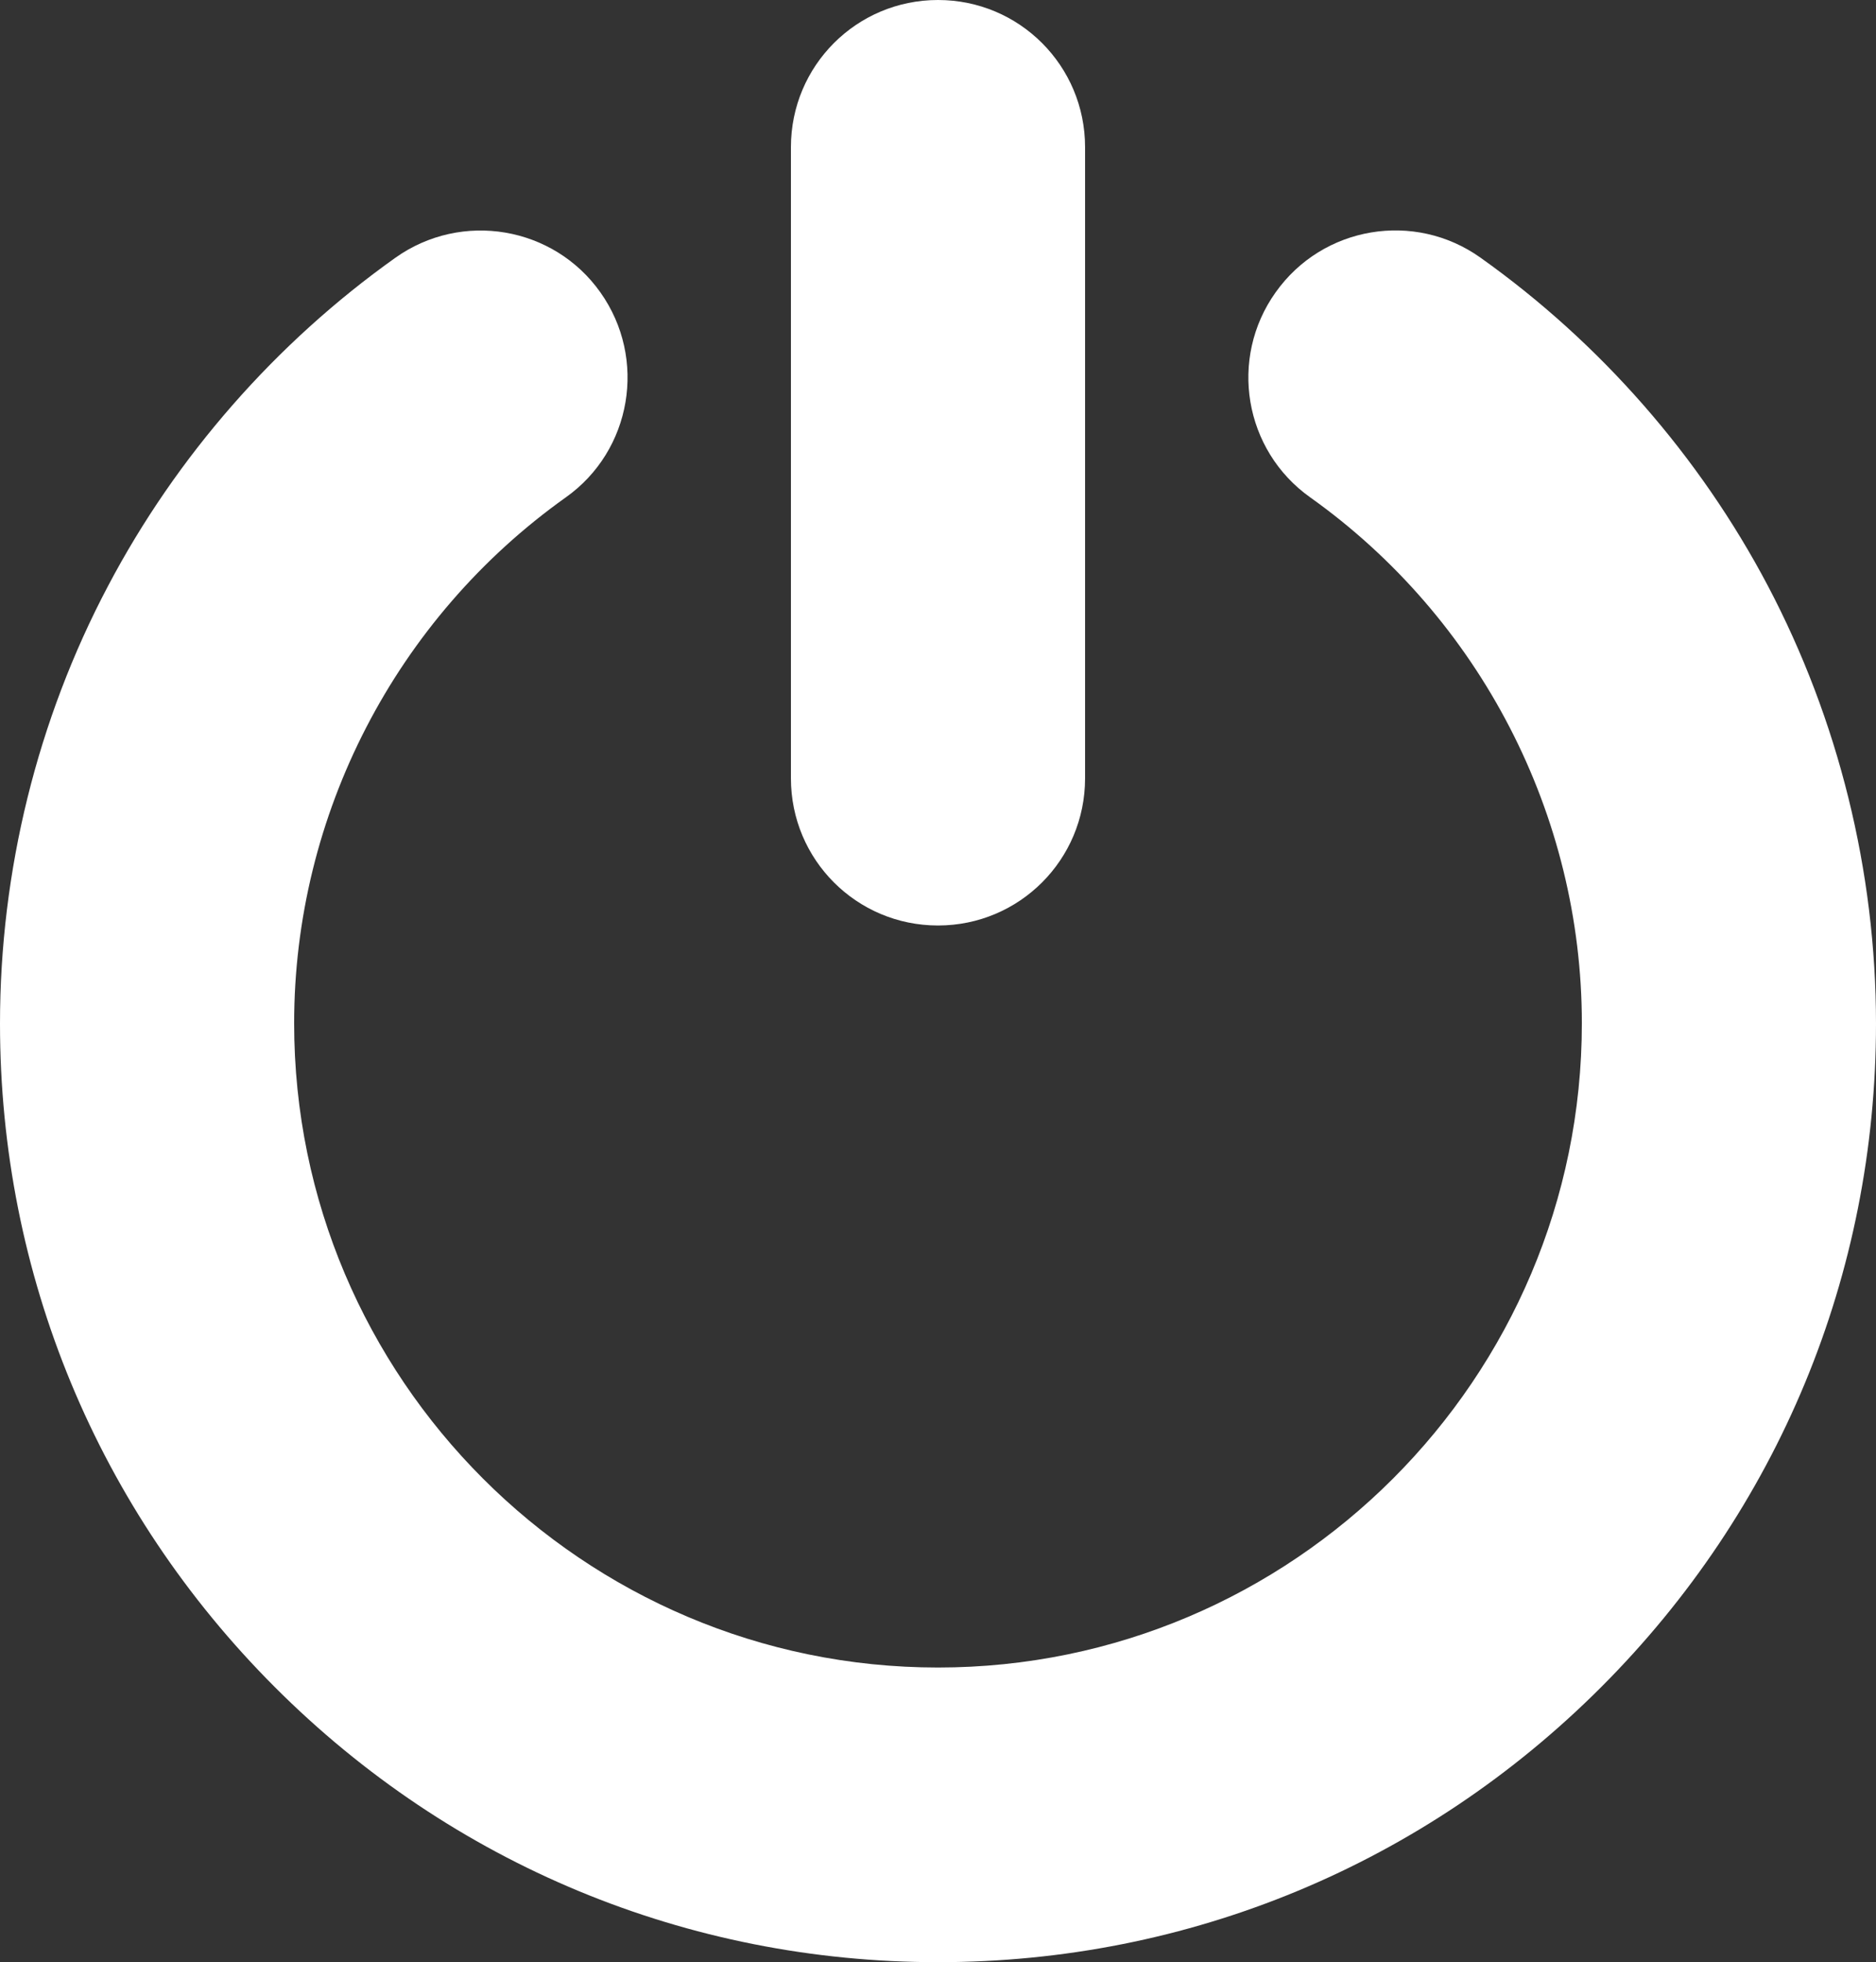 <?xml version="1.0" encoding="UTF-8" standalone="no"?><svg xmlns="http://www.w3.org/2000/svg" xmlns:xlink="http://www.w3.org/1999/xlink" fill="#ffffff" height="600" preserveAspectRatio="xMidYMid meet" version="1" viewBox="213.0 200.0 574.0 600.0" width="574" zoomAndPan="magnify"><rect x="213.0" y="200.0" width="574.0" height="600.0" fill="#333333" stroke="none"/><g><g><g id="change1_2"><path d="M500,800c-76.7,0-148.7-29.9-202.9-84.1S213,589.7,213,513c0-46.6,11.4-92.9,33.1-133.9c20.9-39.6,51.3-74.3,87.9-100.3 c20.3-14.4,48.4-9.6,62.7,10.6c14.4,20.3,9.6,48.4-10.6,62.7c-52,37-83.1,97-83.1,160.8c0,108.6,88.4,197,197,197 s197-88.4,197-197c0-63.7-31.1-123.8-83.1-160.8c-20.3-14.4-25-42.5-10.6-62.7c14.4-20.3,42.5-25,62.7-10.6 c36.6,26,67,60.7,87.9,100.3c21.6,41,33.1,87.3,33.1,133.9c0,76.7-29.9,148.7-84.1,202.9S576.7,800,500,800z"/></g></g><g id="change1_1"><path d="M500,483c-24.9,0-45-20.1-45-45V245c0-24.9,20.1-45,45-45c24.9,0,45,20.1,45,45v193C545,462.9,524.9,483,500,483z"/></g></g></svg>
